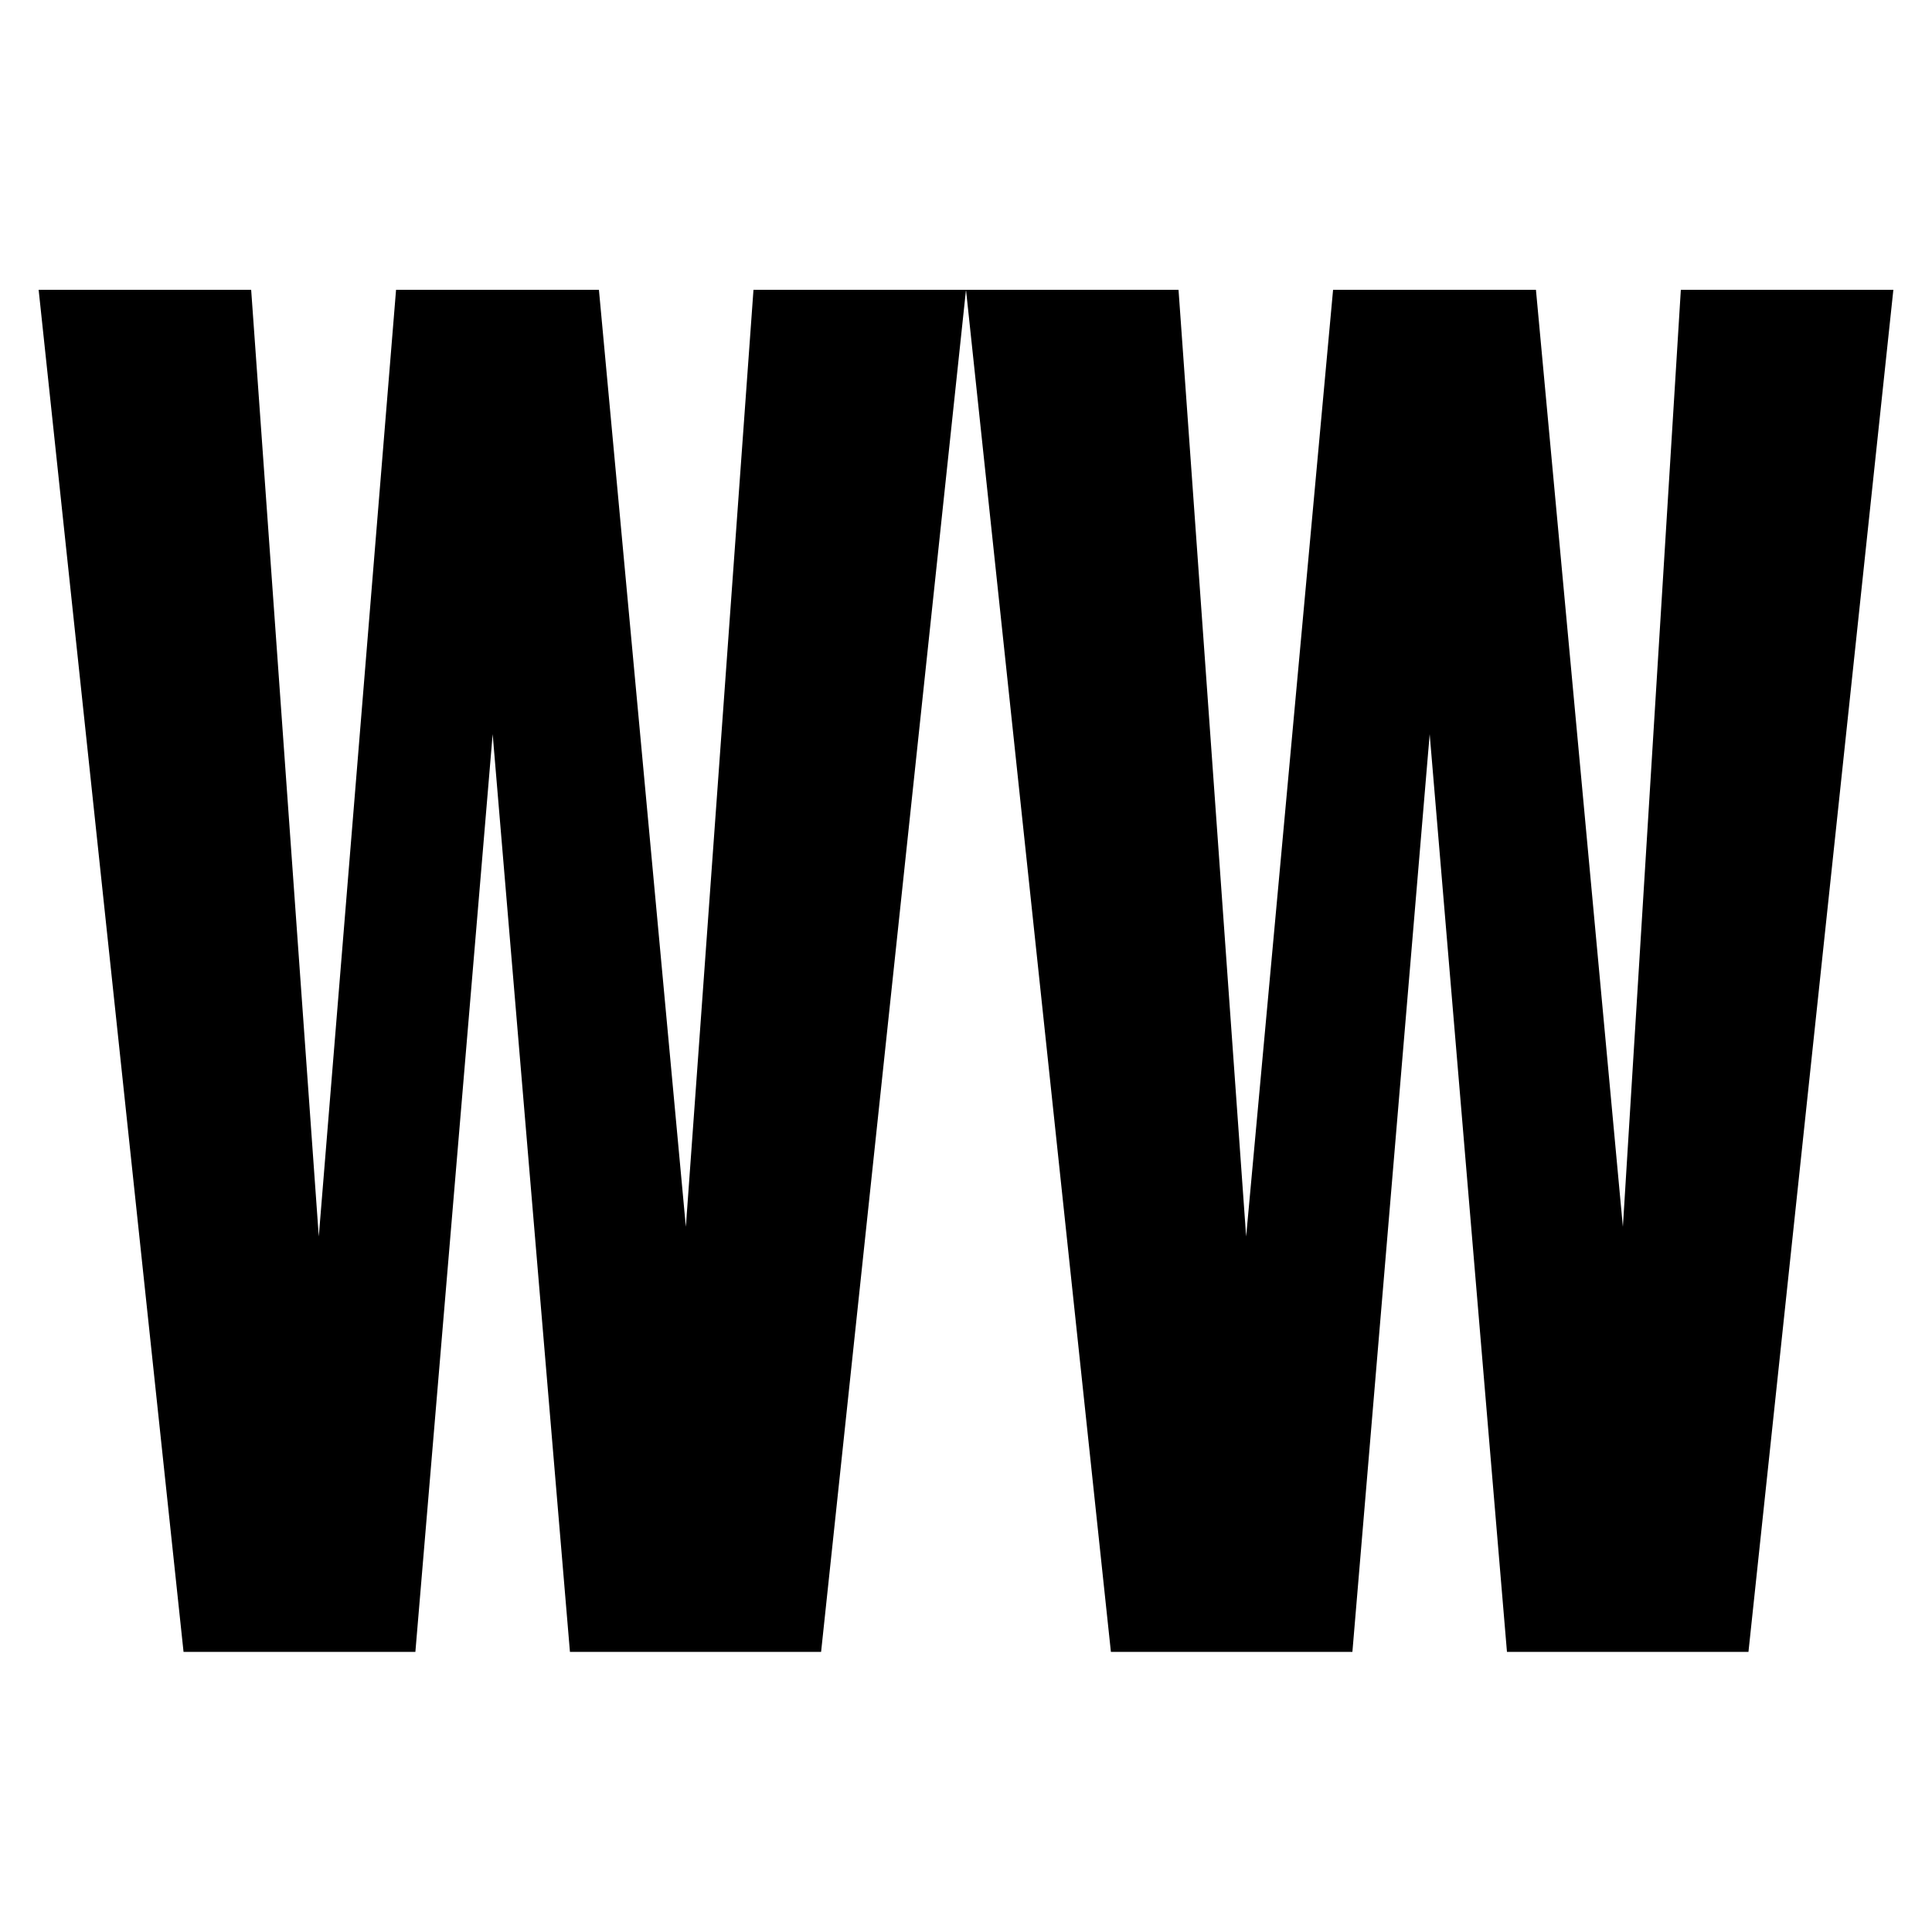 <?xml version="1.0" encoding="utf-8"?>
<!-- Generator: Adobe Illustrator 21.1.0, SVG Export Plug-In . SVG Version: 6.00 Build 0)  -->
<svg version="1.1" id="Layer_1" xmlns="http://www.w3.org/2000/svg" xmlns:xlink="http://www.w3.org/1999/xlink" x="0px" y="0px"
	 viewBox="0 0 20 20" style="enable-background:new 0 0 20 20;" xml:space="preserve">
<style type="text/css">
	.st0{fill:#FFFFFF;}
</style>
<rect y="0" class="st0" width="20" height="20"/>
<g>
	<path d="M13.8,3h2.1l0.9,9.7h0L17.4,3h2.2l-1.5,14.1h-2.5l-0.8-9.5l0,0L14,17.1h-2.5L10,3h2.2l0.7,9.8h0L13.8,3z"/>
	<path d="M4.1,3h2.1l0.9,9.7h0L7.8,3H10L8.5,17.1H5.9L5.1,7.6h0l-0.8,9.5H1.9L0.4,3h2.2l0.7,9.8h0L4.1,3z"/>
</g>
</svg>
